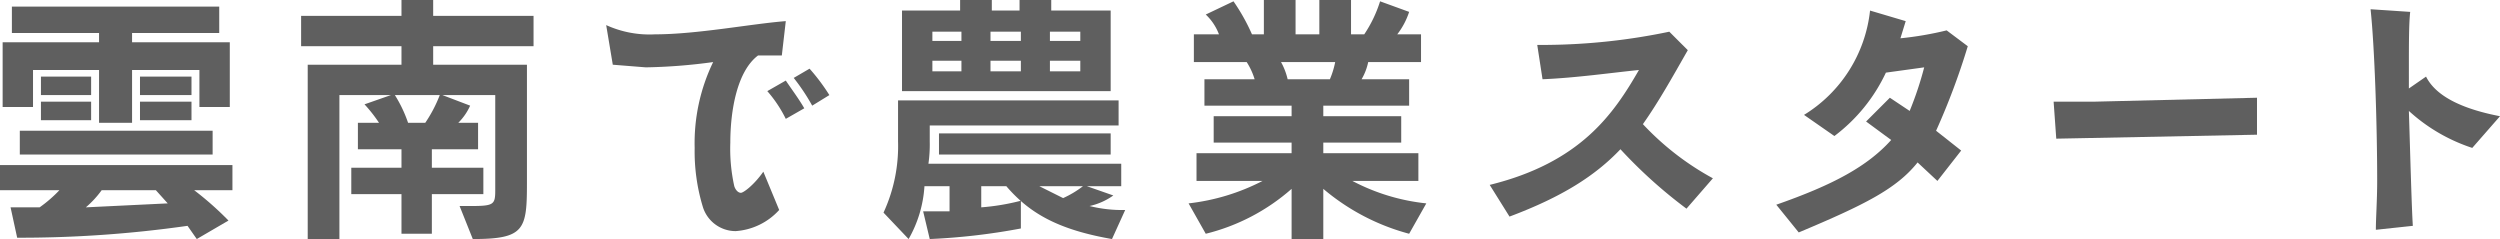 <svg xmlns="http://www.w3.org/2000/svg" viewBox="0 0 189.3 18.1">
  <defs>
    <style>
      .f1a4f2b6-be63-4271-bcd8-6090dbe49205 {
        fill: #5f5f5f;
      }
    </style>
  </defs>
  <g id="fb36ef2a-0cd9-44f8-9fbc-941debaa3627" data-name="レイヤー 2">
    <g id="bc4247ab-8f36-4708-b078-f4268a8c69d6" data-name="レイヤー 1">
      <g>
        <path class="f1a4f2b6-be63-4271-bcd8-6090dbe49205" d="M14.9,18.1l-.7-1A89.6,89.6,0,0,1,1.3,18L.8,15.7H3a10,10,0,0,0,1.5-1.3H0V12.5H17.6v1.9H14.7a23.9,23.9,0,0,1,2.6,2.3Zm.2-10V5.3H10v4H7.5v-4h-5V8.1H.2V3.2H7.5V2.5H.9V.5H16.6v2H10v.7h7.4V8.1ZM1.5,11.7V9.9H16.1v1.8ZM3.1,7.2V5.8H6.9V7.2Zm0,1.9V7.7H6.9V9.1Zm8.7,5.3H7.7a7.4,7.4,0,0,1-1.2,1.3l6.2-.3ZM10.6,7.2V5.8h3.9V7.2Zm0,1.9V7.7h3.9V9.1Z"/>
        <path class="f1a4f2b6-be63-4271-bcd8-6090dbe49205" d="M34.8,15.6h.8c1.8,0,1.9-.1,1.9-1.2V7.2h-4l2.1.8a4.3,4.3,0,0,1-.9,1.3h1.5v2H32.7v1.4h3.9v2H32.7v3H30.4v-3H26.6v-2h3.8V11.3H27.1v-2h1.6a11,11,0,0,0-1.1-1.4l2-.7H25.7V18.1H23.3V4.9h7.1V3.5H22.8V1.2h7.6V0h2.4V1.2h7.6V3.5H32.8V4.9h7.1v9c0,3.5-.2,4.2-4.1,4.2ZM29.9,7.2a10,10,0,0,1,1,2.1h1.3a10.3,10.3,0,0,0,1.1-2.1Z"/>
        <path class="f1a4f2b6-be63-4271-bcd8-6090dbe49205" d="M59,15.9a4.9,4.9,0,0,1-3.3,1.6,2.6,2.6,0,0,1-2.5-1.9,14.4,14.4,0,0,1-.6-4.4A14.1,14.1,0,0,1,54,4.7a42.1,42.1,0,0,1-5.1.4l-2.5-.2-.5-3a7.9,7.9,0,0,0,3.7.7c3.2,0,7.3-.8,9.9-1l-.3,2.6H57.4c-1.6,1.2-2.1,4.2-2.1,6.6a13.1,13.1,0,0,0,.3,3.3c.1.3.3.5.5.5s1-.6,1.7-1.6ZM59.5,9a9.6,9.6,0,0,0-1.4-2.1l1.4-.8c.4.6,1,1.4,1.4,2.1Zm2-1a15.3,15.3,0,0,0-1.4-2.1l1.2-.7a14.9,14.9,0,0,1,1.5,2Z"/>
        <path class="f1a4f2b6-be63-4271-bcd8-6090dbe49205" d="M84.2,18.1c-4-.7-6.2-1.9-8-4H74.3v1.6a17.1,17.1,0,0,0,3-.5v2.1a48.4,48.4,0,0,1-6.9.8L69.9,16h2V14.1H70a9.2,9.2,0,0,1-1.2,4l-1.9-2A12,12,0,0,0,68,10.7V7.6H84.7V9.5H70.4v1.2a10.3,10.3,0,0,1-.1,1.7H84.9v1.7H82.3l2,.7a4.9,4.9,0,0,1-1.8.8,10.1,10.1,0,0,0,2.7.3ZM68.3,6.9V.8h4.4V0h2.4V.8h2.1V0h2.4V.8h4.5V6.9Zm4.5-4.5H70.6v.7h2.2Zm0,2.2H70.6v.8h2.2Zm-1.7,7.1V10.1h13v1.6Zm6.2-9.3H75v.7h2.3Zm0,2.2H75v.8h2.3Zm1.4,9.5,1.8.9a7.5,7.5,0,0,0,1.5-.9ZM81.8,2.4H79.5v.7h2.3Zm0,2.2H79.5v.8h2.3Z"/>
        <path class="f1a4f2b6-be63-4271-bcd8-6090dbe49205" d="M106.7,17.7a16.7,16.7,0,0,1-6.5-3.4v3.8H97.8V14.3a15.4,15.4,0,0,1-6.5,3.4L90,15.4a16.1,16.1,0,0,0,5.6-1.7h-5V11.6h7.2v-.8H91.9v-2h5.9V8H91.2V6H95a5.2,5.2,0,0,0-.6-1.3h-4V2.6h1.9a4,4,0,0,0-1-1.5l2.1-1a14.8,14.8,0,0,1,1.4,2.5h.9V0h2.4V2.6h1.8V0h2.4V2.6h1A9.6,9.6,0,0,0,104.5.1l2.2.8a5.6,5.6,0,0,1-.9,1.7h1.8V4.7h-4a4.3,4.3,0,0,1-.5,1.3h3.6V8h-6.5v.8h5.9v2h-5.9v.8h7.2v2.1h-5a15.4,15.4,0,0,0,5.6,1.7ZM97,4.7A5,5,0,0,1,97.5,6h3.2a6.5,6.5,0,0,0,.4-1.3Z"/>
        <path class="f1a4f2b6-be63-4271-bcd8-6090dbe49205" d="M127.7,15.8a36.3,36.3,0,0,1-5-4.5c-1.9,2-4.4,3.6-8.4,5.1L112.8,14c6.9-1.7,9.4-5.4,11.3-8.7-2,.2-4.8.6-7.3.7l-.4-2.6h.8a47,47,0,0,0,9.2-1l1.4,1.4c-1.2,2.1-2.2,3.9-3.4,5.6a20.9,20.9,0,0,0,5.3,4.1Z"/>
        <path class="f1a4f2b6-be63-4271-bcd8-6090dbe49205" d="M146.7,13.7l-1.5-1.4c-1.6,2-4,3.2-9,5.3l-1.7-2.1c4.3-1.5,6.9-2.9,8.7-4.9l-1.9-1.4,1.8-1.8,1.5,1a25.5,25.5,0,0,0,1.1-3.3l-2.9.4a12.8,12.8,0,0,1-3.9,4.8l-2.3-1.6a10.6,10.6,0,0,0,5-7.9l2.7.8-.4,1.3a25.2,25.2,0,0,0,3.5-.6L149,3.5a52.6,52.6,0,0,1-2.4,6.4l1.9,1.5Z"/>
        <path class="f1a4f2b6-be63-4271-bcd8-6090dbe49205" d="M170.9,10.2l-15.2.3-.2-2.8h3l12.4-.3Z"/>
        <path class="f1a4f2b6-be63-4271-bcd8-6090dbe49205" d="M179.9,17.4c0-.9.1-2.2.1-3.7,0-4.3-.2-10.2-.5-13l3,.2c-.1.9-.1,2.4-.1,4.4V6.7l1.3-.9c.8,1.6,3,2.5,5.6,3l-2.1,2.4a13.2,13.2,0,0,1-4.8-2.8c.1,3.1.2,7.1.3,8.7Z"/>
      </g>
    </g>
  </g>
</svg>

